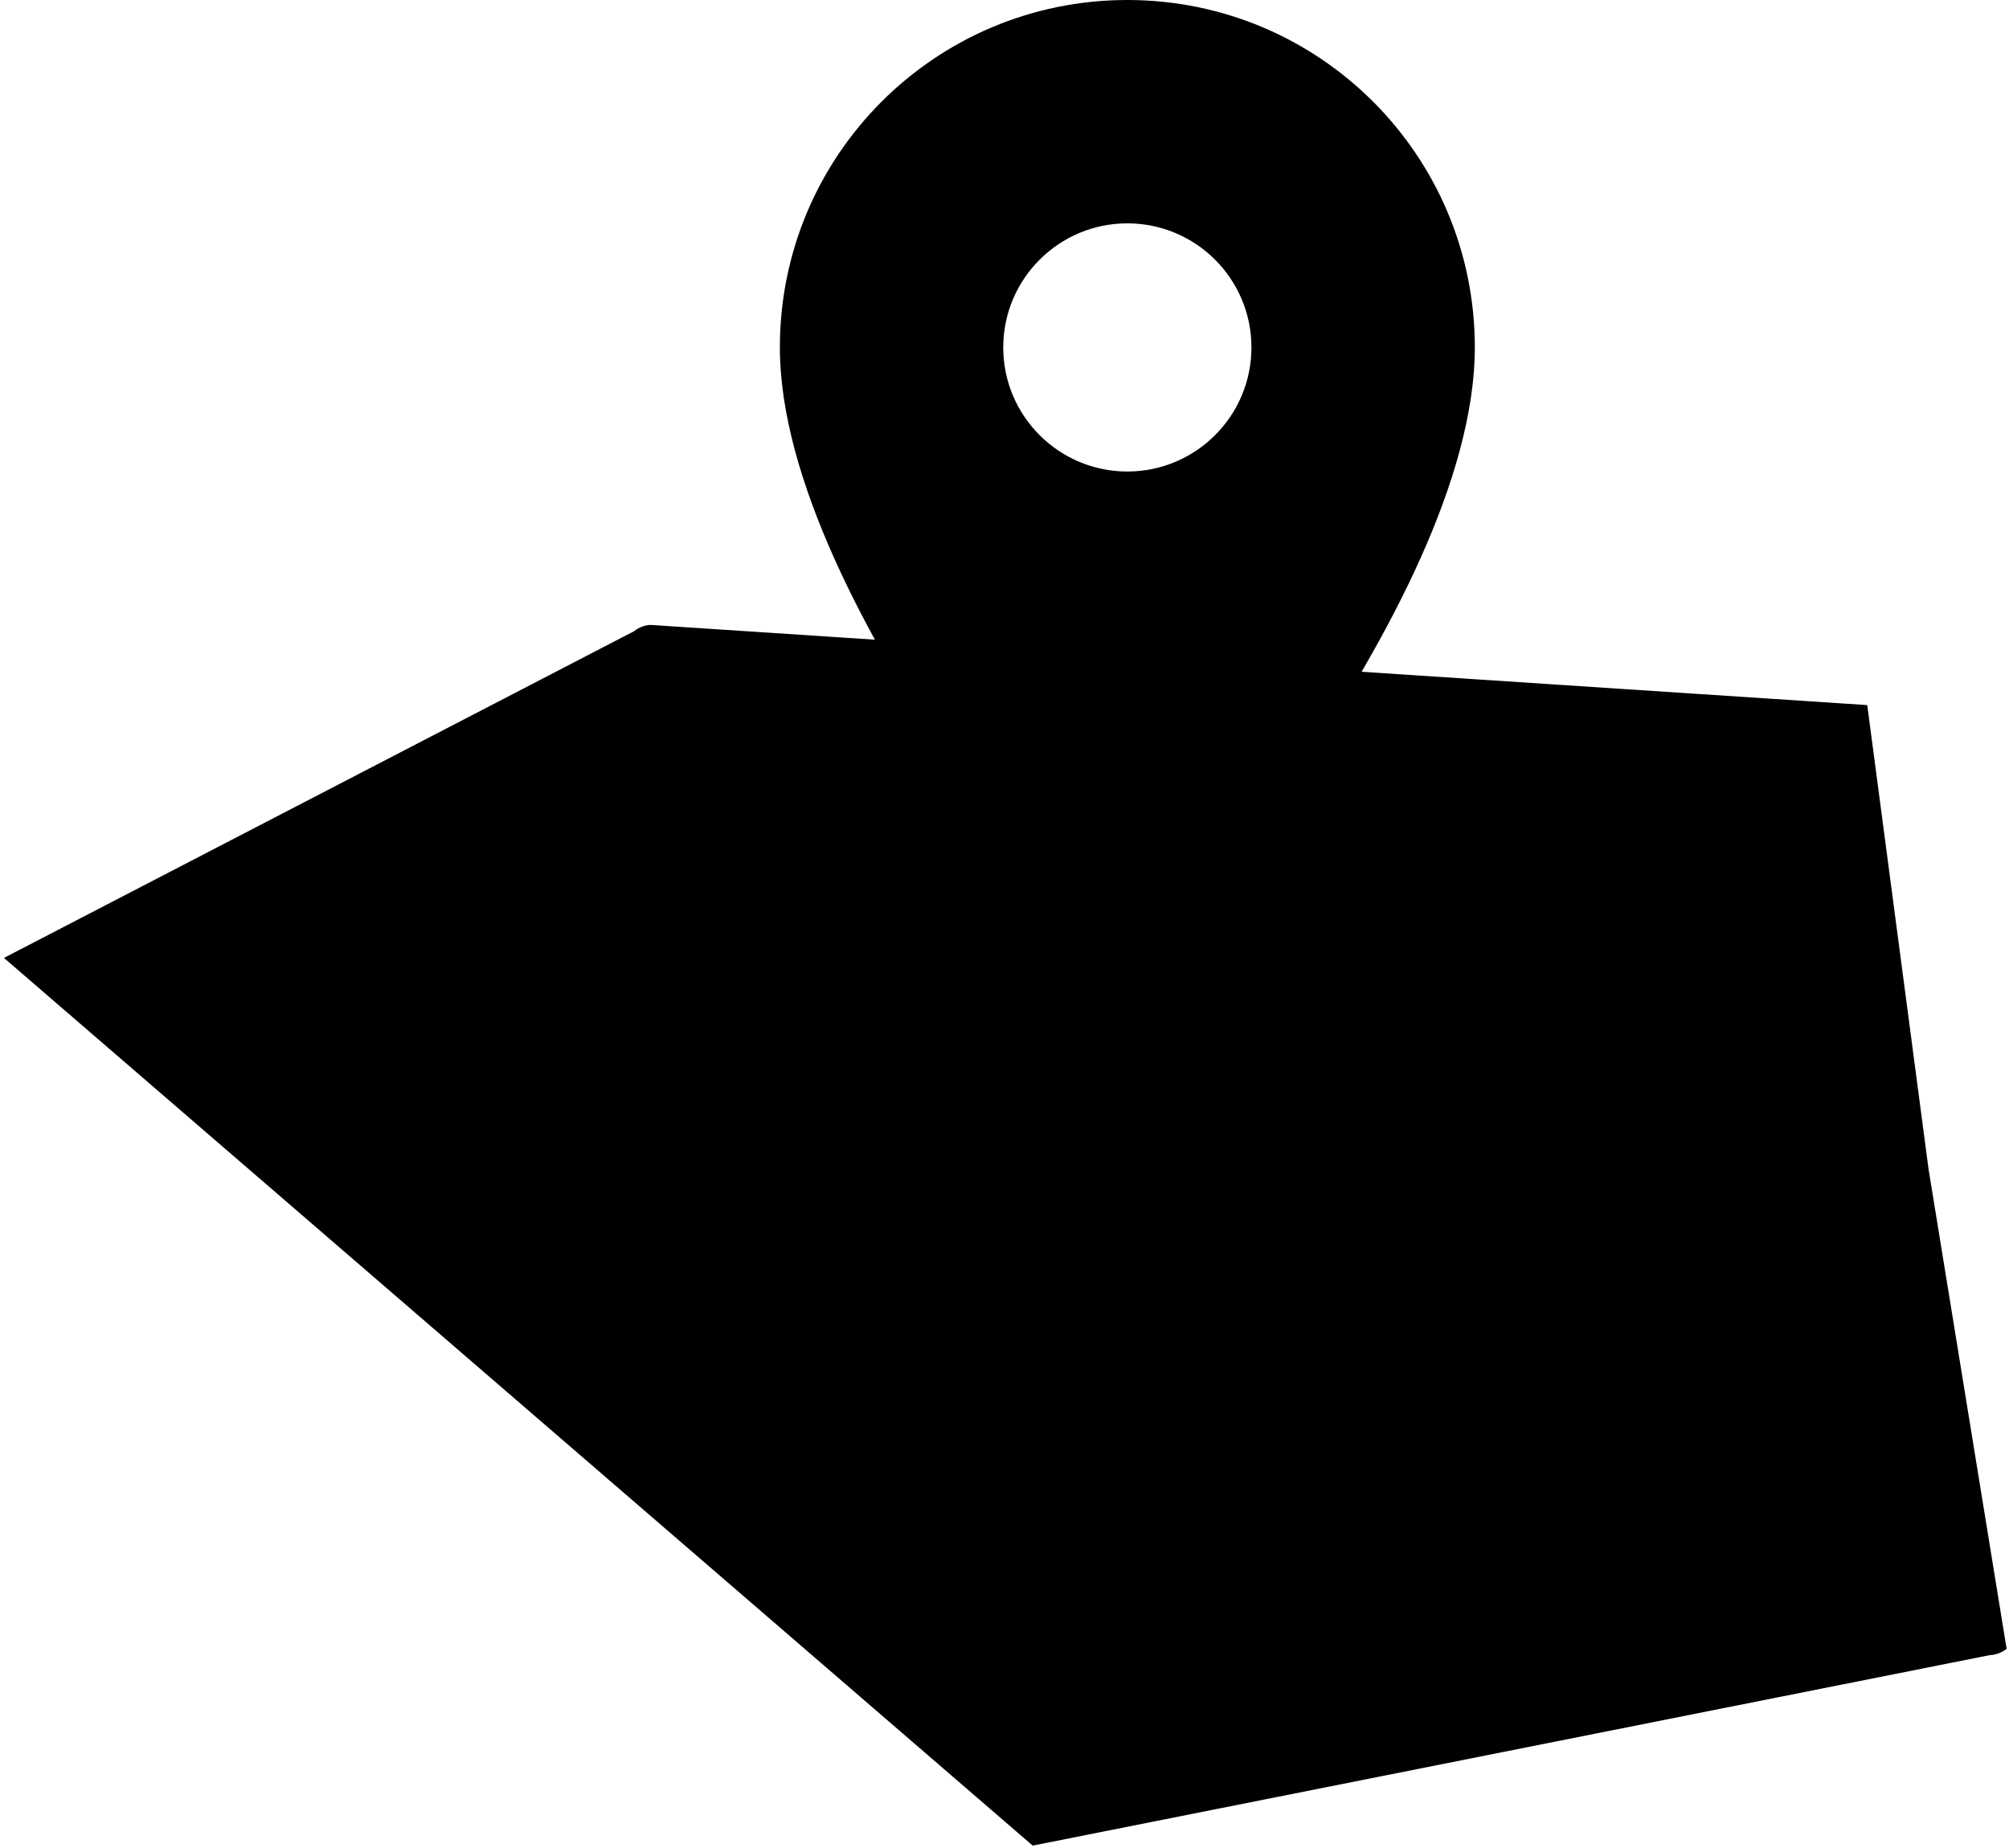 <?xml version="1.0" encoding="UTF-8"?><!-- Created with Inkscape (http://www.inkscape.org/) --><svg xmlns="http://www.w3.org/2000/svg" xmlns:svg="http://www.w3.org/2000/svg" height="79.785mm" id="svg2270" version="1.1" viewBox="0 0 86.724 79.785" width="86.724mm">
  
  
  
  <g id="layer1" transform="translate(-41.165,-98.758)">
    <path class="fill-4 stroke-2" d="m 127.08,170.213 -41.336,8.228 v 0 0 L 41.335,140.115 68.541,126.007 c 0.169,-0.148 0.483,-0.268 0.705,-0.269 l 52.524,3.462 2.646,20.033 3.37,20.711 c -0.169,0.148 -0.483,0.268 -0.705,0.269 z" id="rect1413" style="stroke-opacity:1;stroke-dasharray:none;stroke-width:0.192;fill-opacity:1;stroke-miterlimit:4"/>
    <path class="fill-2" d="m 89.83,98.758 c -8.293,0 -15,6.707 -15,15 0,11.25 15,27.857 15,27.857 0,0 15,-16.607 15,-27.857 0,-8.293 -6.707,-15 -15,-15 z m 0,20.357 c -2.957,0 -5.357,-2.4 -5.357,-5.357 0,-2.957 2.4,-5.357 5.357,-5.357 2.957,0 5.357,2.4 5.357,5.357 0,2.957 -2.4,5.357 -5.357,5.357 z" id="path2-5" style="stroke-width:2.143;fill-opacity:1"/>
  </g>
</svg>